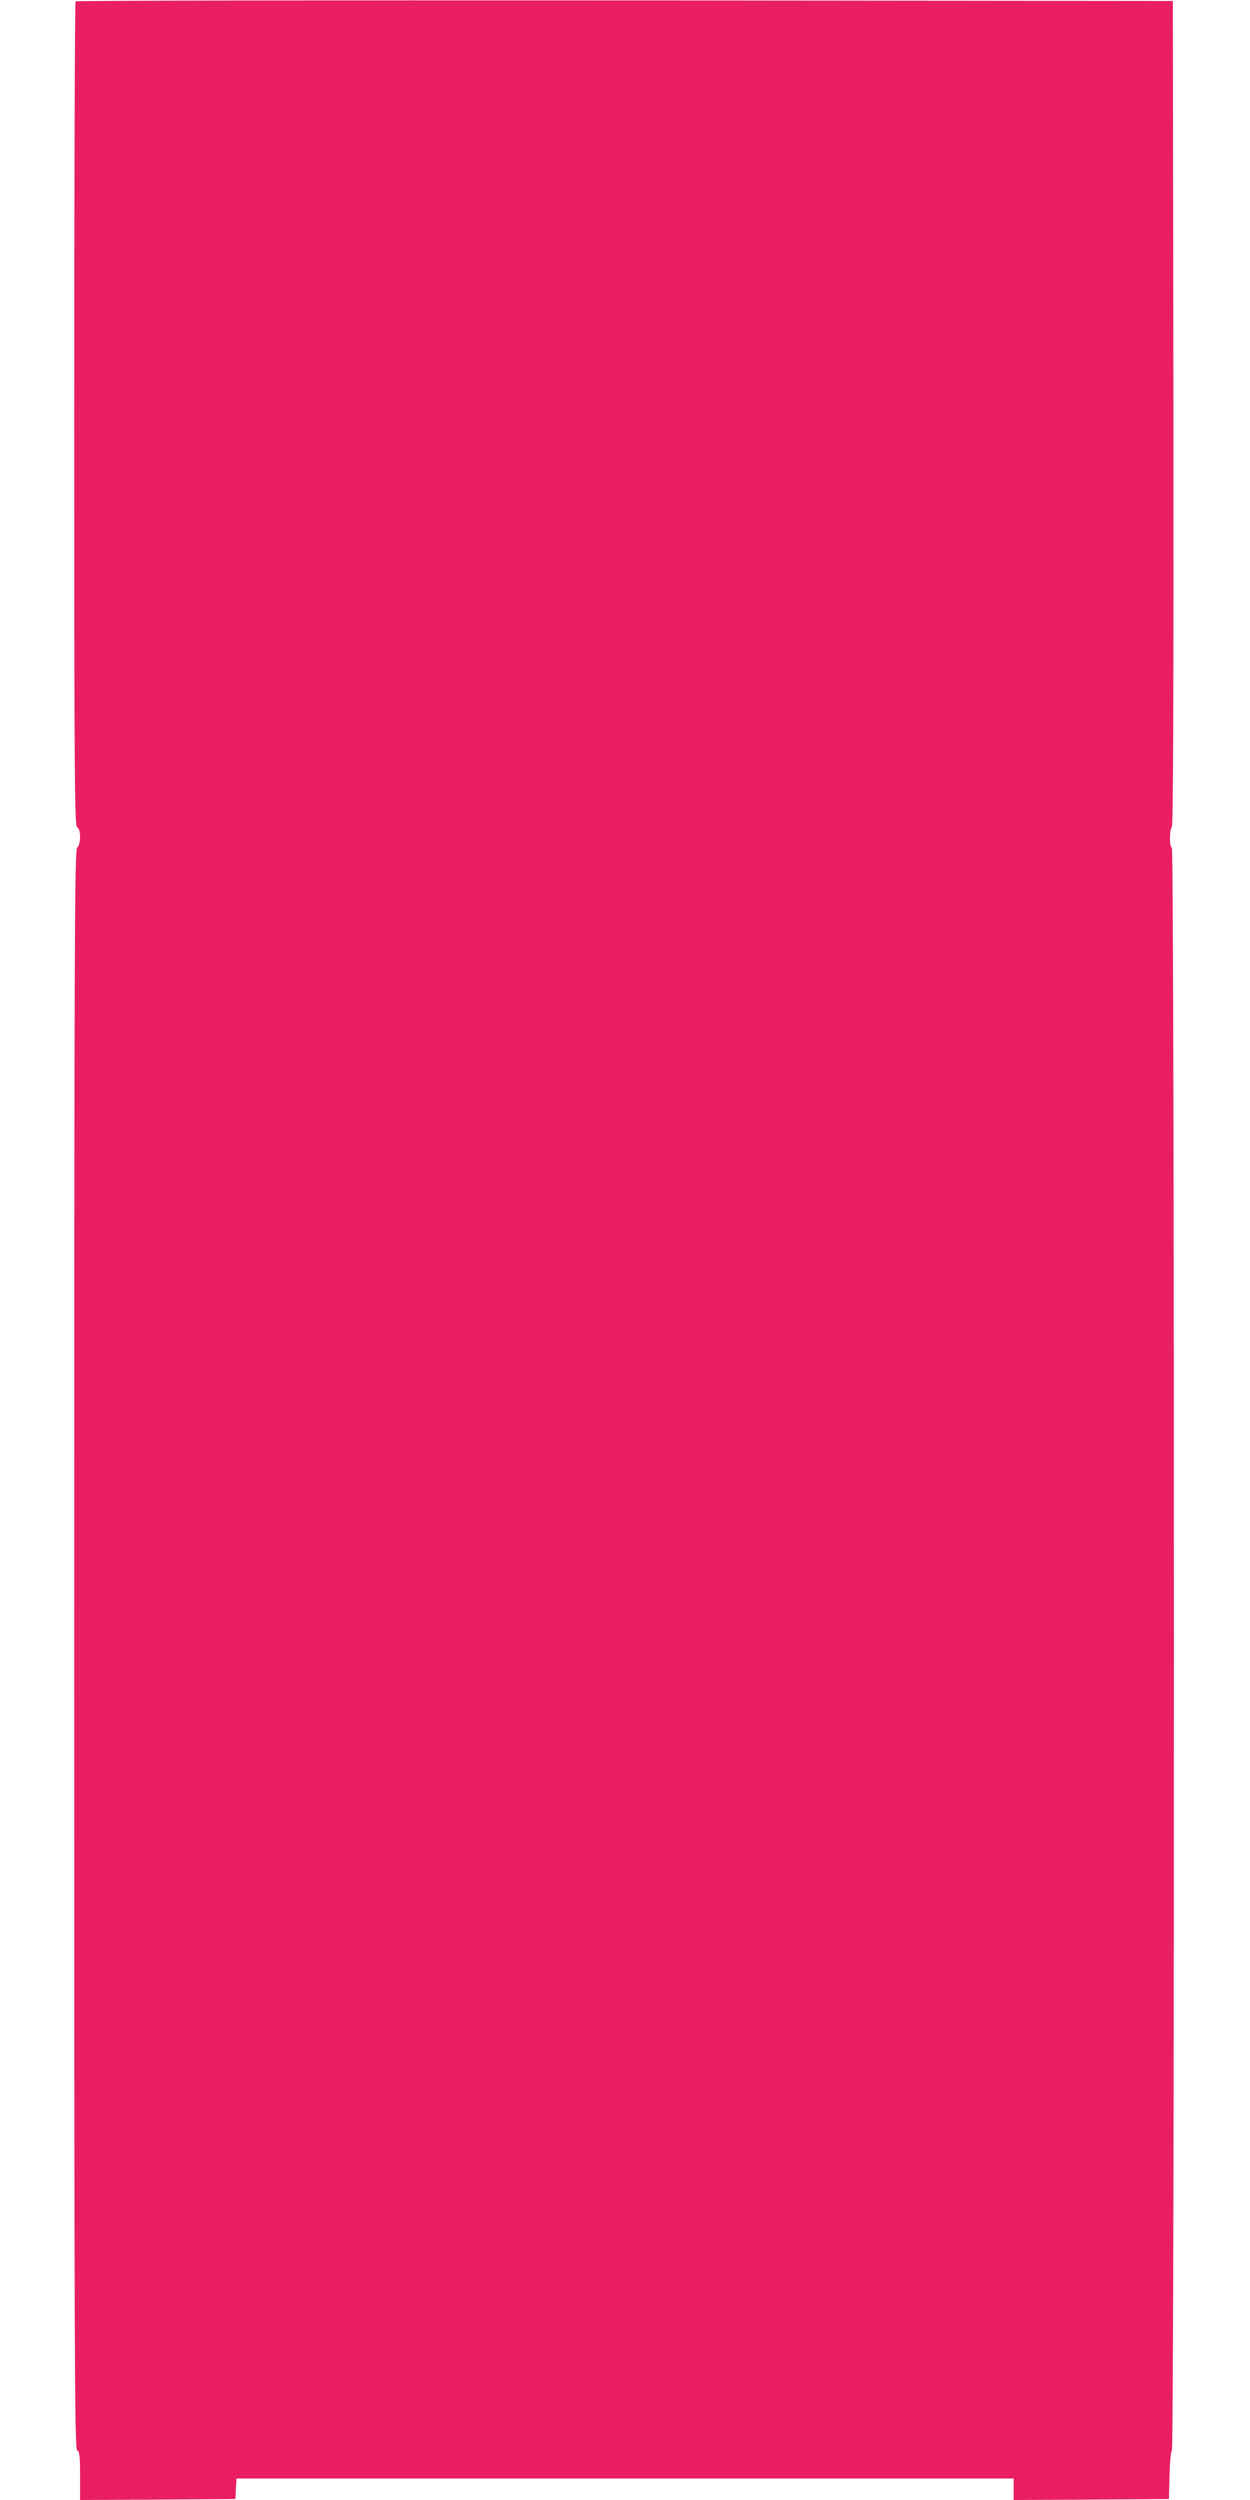 <?xml version="1.0" standalone="no"?>
<!DOCTYPE svg PUBLIC "-//W3C//DTD SVG 20010904//EN"
 "http://www.w3.org/TR/2001/REC-SVG-20010904/DTD/svg10.dtd">
<svg version="1.0" xmlns="http://www.w3.org/2000/svg"
 width="640pt" height="1280pt" viewBox="0 0 640 1280"
 preserveAspectRatio="xMidYMid meet">
<g transform="translate(0,1280) scale(0.1,-0.1)"
fill="#e91e63" stroke="none">
<path d="M387 12793 c-4 -3 -7 -955 -7 -2115 0 -1865 2 -2109 15 -2114 20 -8
20 -87 0 -104 -13 -11 -15 -480 -15 -4107 0 -3630 2 -4094 15 -4099 12 -5 15
-29 15 -130 l0 -124 398 2 397 3 3 53 3 52 1990 0 1989 0 0 -55 0 -55 398 2
397 3 3 120 c1 66 7 124 12 129 14 14 14 8206 0 8206 -13 0 -13 93 0 106 7 7
9 720 8 2120 l-3 2109 -2806 3 c-1543 1 -2809 -1 -2812 -5z"/>
</g>
</svg>

